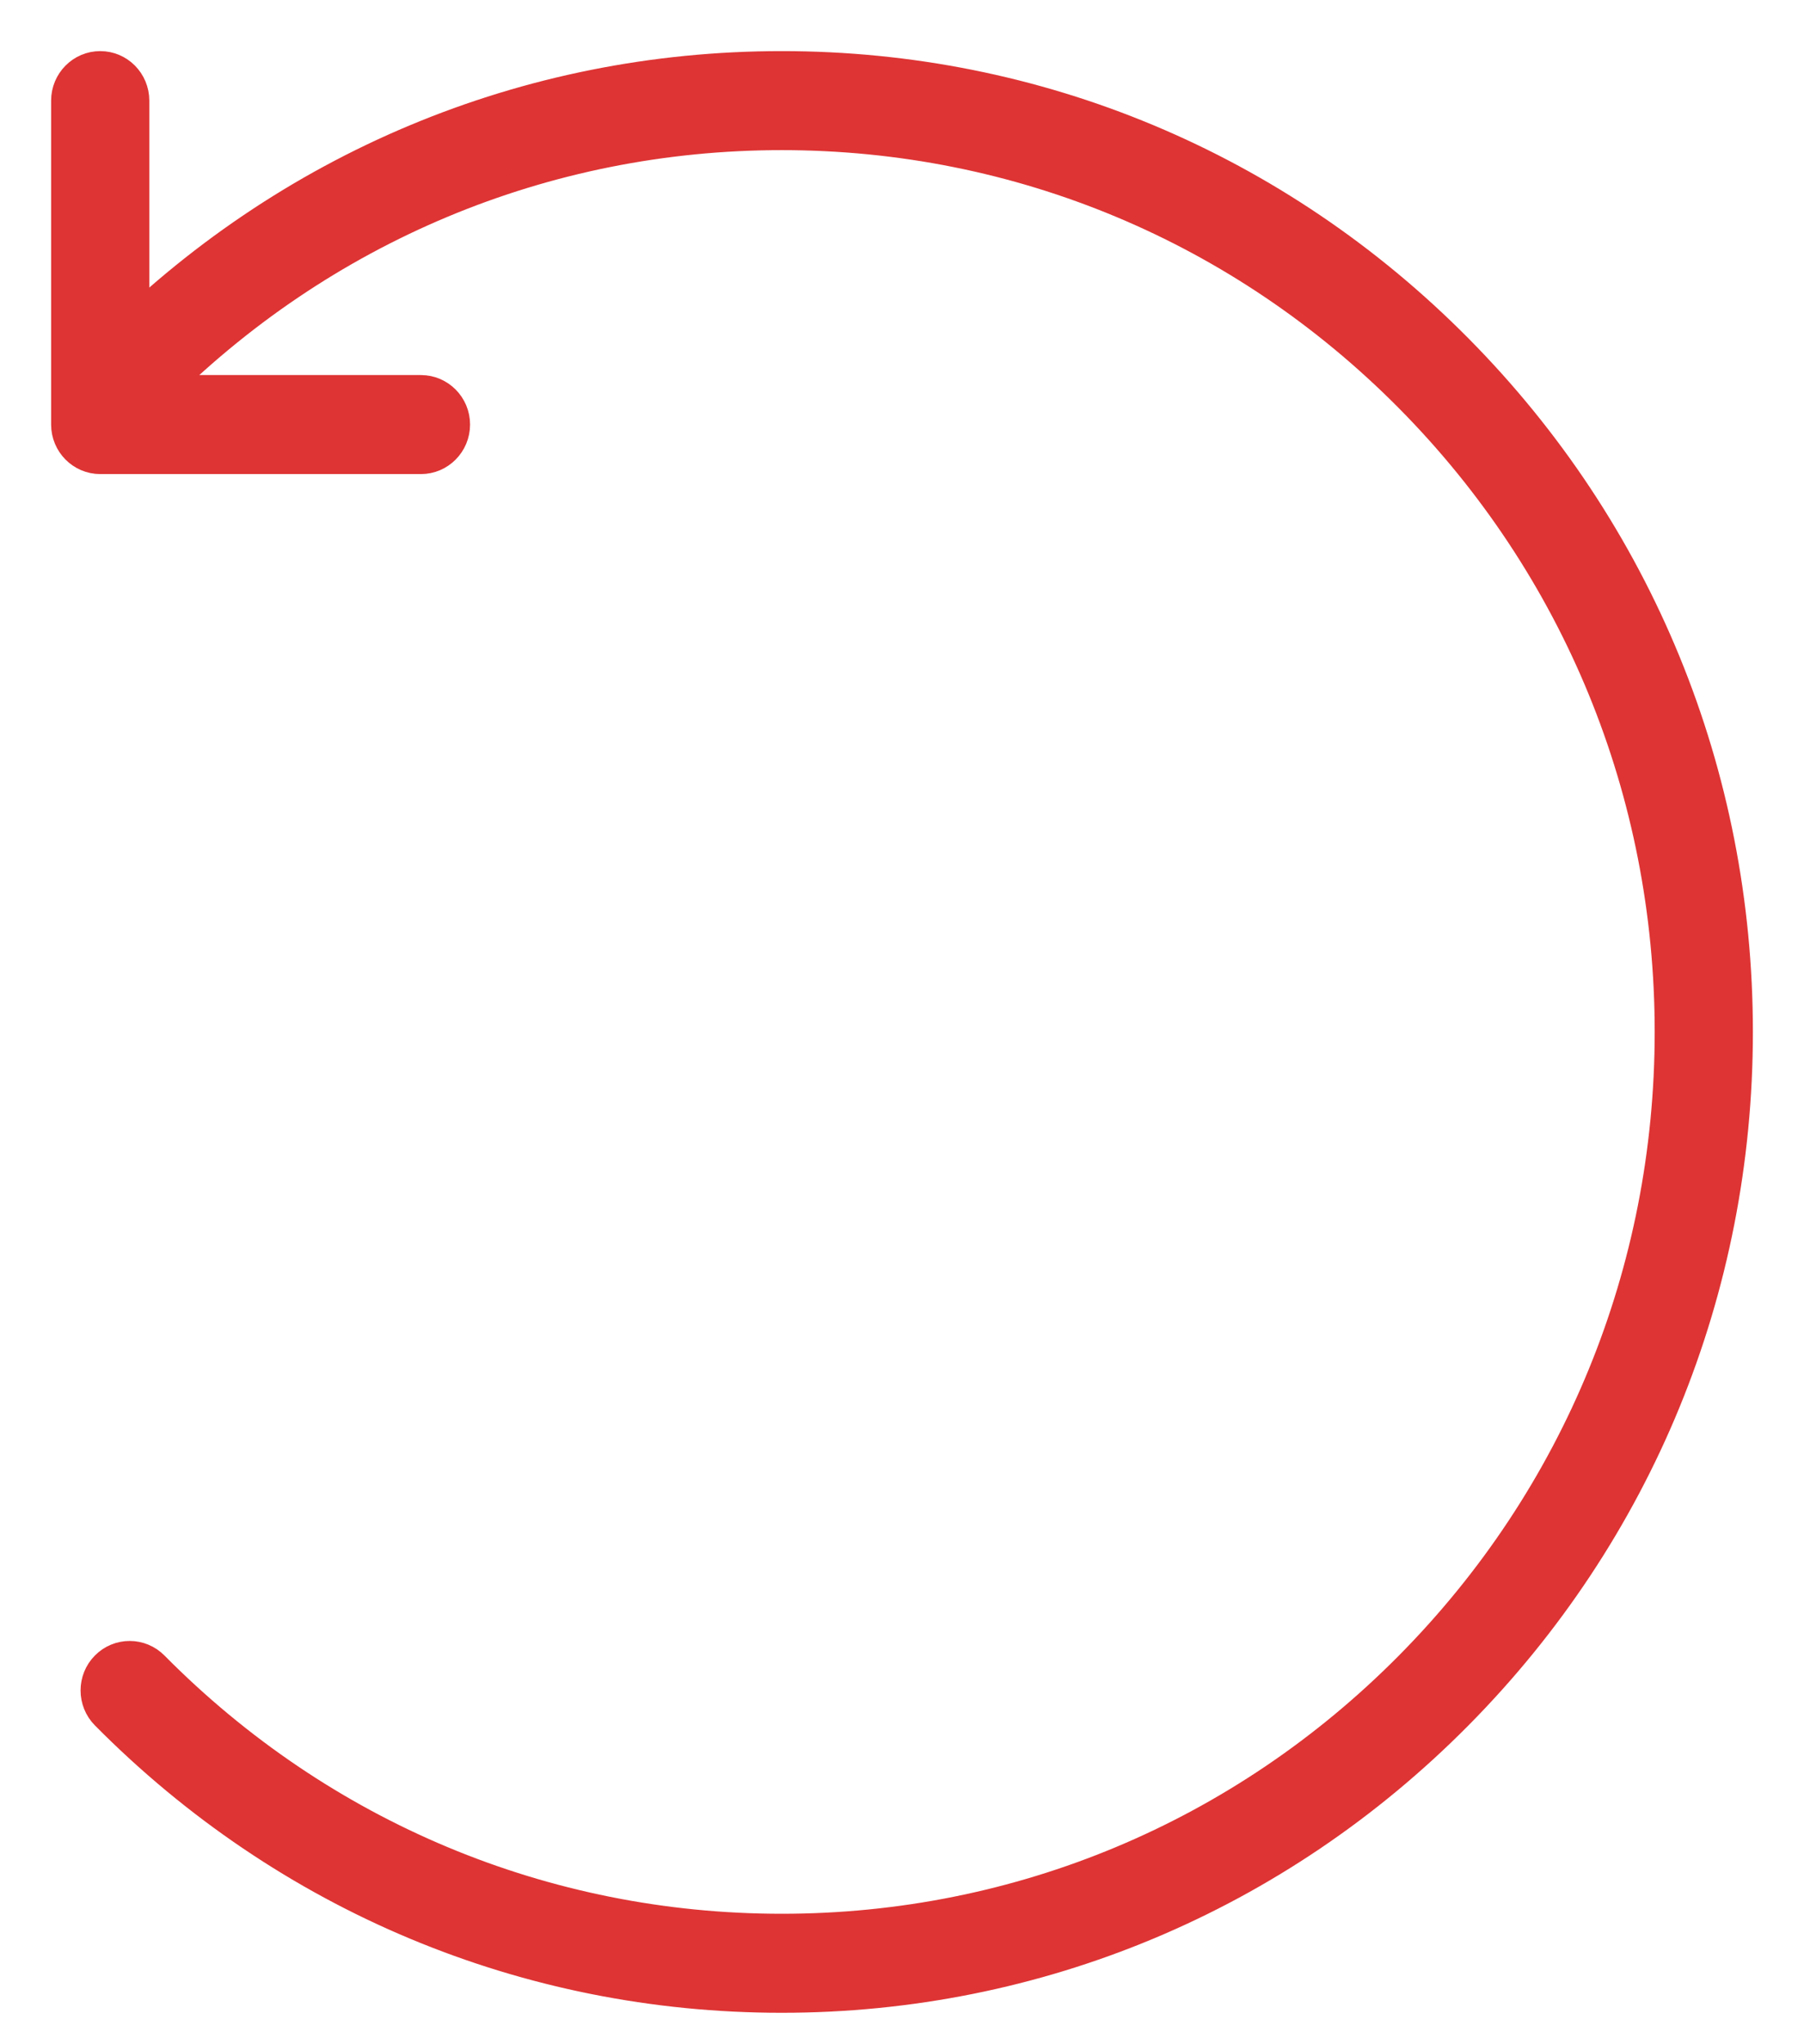 <?xml version="1.0" encoding="UTF-8"?>
<svg width="30px" height="34px" viewBox="0 0 30 34" version="1.1" xmlns="http://www.w3.org/2000/svg" xmlns:xlink="http://www.w3.org/1999/xlink">
    <title>return</title>
    <g id="Page-1" stroke="none" stroke-width="1" fill="none" fill-rule="evenodd">
        <g id="Homepage" transform="translate(-896, -716)" fill="#DE3434" stroke="#DE3434" stroke-width="0.3">
            <g id="return" transform="translate(897, 717)">
                <path d="M12,32.327 C7.725,32.327 3.708,30.645 0.685,27.592 C0.425,27.329 0.425,26.902 0.685,26.64 C0.945,26.377 1.368,26.377 1.628,26.64 C4.399,29.439 8.083,30.98 12,30.98 C15.917,30.98 19.6,29.439 22.371,26.64 C25.141,23.841 26.667,20.12 26.667,16.163 C26.667,12.206 25.141,8.484 22.371,5.685 C19.6,2.887 15.917,1.347 12,1.347 C8.083,1.347 4.4,2.888 1.629,5.687 C1.369,5.95 0.947,5.95 0.687,5.687 C0.427,5.424 0.427,4.997 0.687,4.735 C3.709,1.681 7.727,-5.68434189e-14 12,-5.68434189e-14 C16.275,-5.68434189e-14 20.292,1.681 23.315,4.735 C26.337,7.788 28,11.846 28,16.163 C28,20.48 26.336,24.539 23.313,27.592 C20.291,30.645 16.273,32.327 12,32.327 L12,32.327 Z" id="Path"></path>
                <path d="M6,6.735 L0.667,6.735 C0.299,6.735 0,6.433 0,6.061 L0,0.674 C0,0.302 0.299,0 0.667,0 C1.035,0 1.333,0.302 1.333,0.674 L1.333,5.388 L6,5.388 C6.368,5.388 6.667,5.69 6.667,6.061 C6.667,6.433 6.368,6.735 6,6.735 Z" id="Path"></path>
            </g>
        </g>
    </g>
</svg>